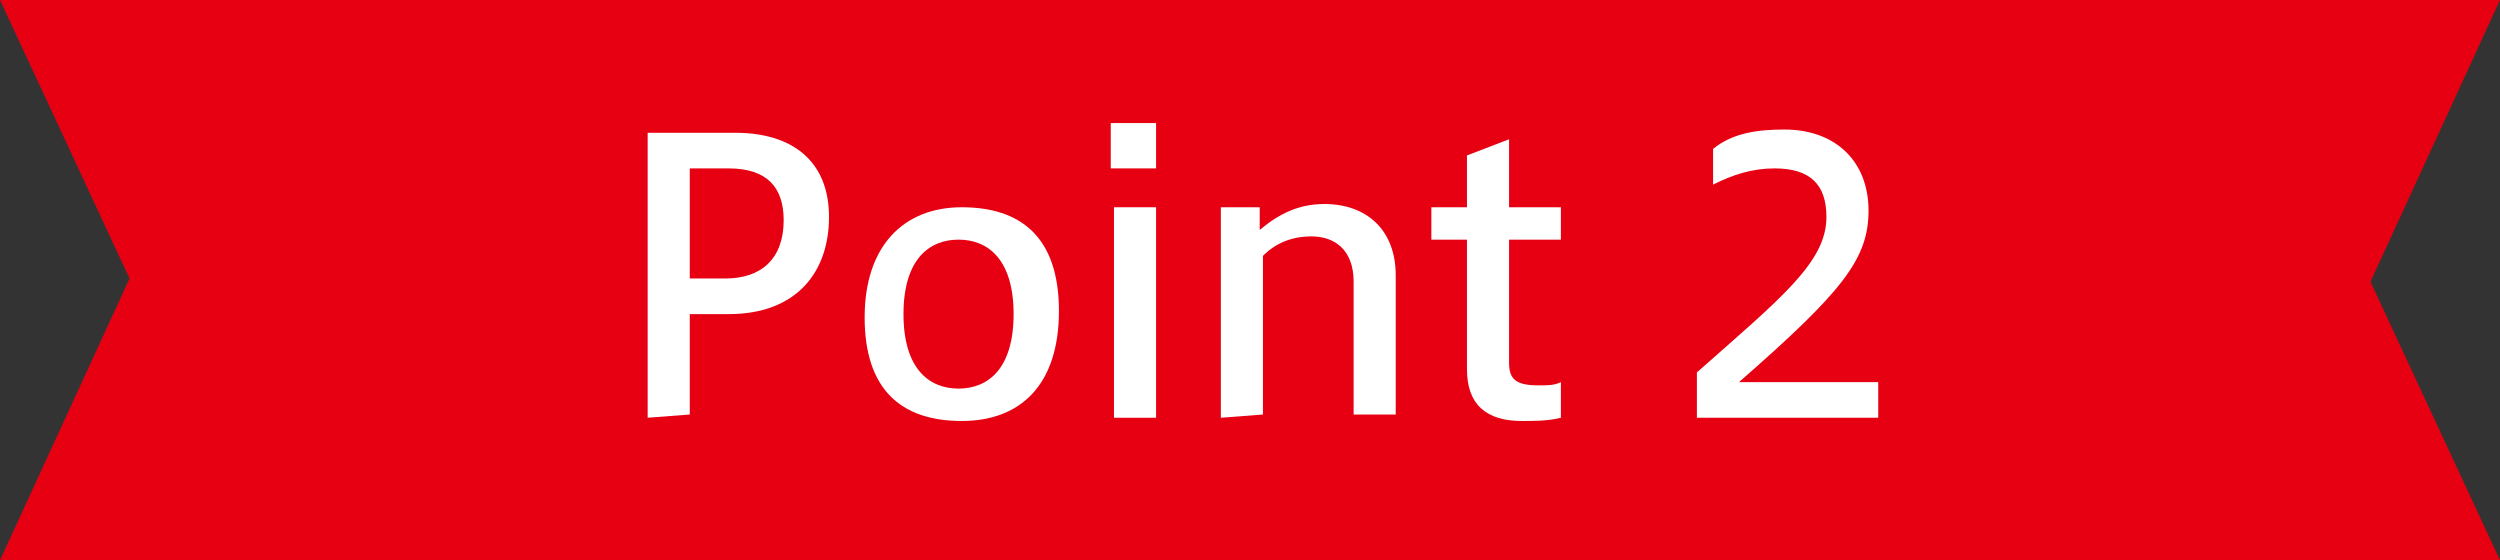 <svg version="1.1" id="Design" xmlns="http://www.w3.org/2000/svg" xmlns:xlink="http://www.w3.org/1999/xlink" x="0px" y="0px" width="77.2px" height="17.3px" viewBox="0 0 77.2 17.3">
<rect x="0" y="0" width="77.2" height="17.3" fill="#333333" stroke="none"/>
<style type="text/css">
	.st0{fill:#E60012;}
	.st1{fill:#FFFFFF;}
</style>
<path class="st0" d="M77.2,17.3L0,17.3l4-8.7L0,0l77.2,0l-4,8.7L77.2,17.3z"/>
<g>
	<path class="st1" d="M20,12.9l0-8.8l2.7,0c1.8,0,2.9,0.9,2.9,2.6c0,1.7-1,3-3.1,3l-1.2,0l0,3.1L20,12.9z M22.4,8.6
		c1.1,0,1.8-0.6,1.8-1.8c0-1-0.5-1.6-1.7-1.6l-1.2,0l0,3.4L22.4,8.6z"/>
	<path class="st1" d="M32.7,9.6c0,2.3-1.2,3.4-3,3.4c-1.9,0-3-1-3-3.2s1.2-3.4,3-3.4C31.5,6.4,32.7,7.3,32.7,9.6z M27.9,9.7
		c0,1.7,0.8,2.3,1.7,2.3s1.7-0.6,1.7-2.3c0-1.7-0.8-2.3-1.7-2.3C28.7,7.4,27.9,8,27.9,9.7z"/>
	<path class="st1" d="M34.3,5.2l0-1.4l1.4,0l0,1.4L34.3,5.2z M34.4,12.9l0-6.5l1.3,0l0,6.5L34.4,12.9z"/>
	<path class="st1" d="M37.7,12.9l0-6.5l1.2,0l0,0.7c0.6-0.5,1.2-0.8,2-0.8c1.3,0,2.2,0.8,2.2,2.2l0,4.3l-1.3,0l0-4.1
		c0-1-0.6-1.4-1.3-1.4c-0.6,0-1.1,0.2-1.5,0.6l0,4.9L37.7,12.9z"/>
	<path class="st1" d="M48.2,12.9C47.8,13,47.4,13,47,13c-1.1,0-1.7-0.5-1.7-1.6l0-4l-1.1,0l0-1l1.1,0l0-1.6l1.3-0.5l0,2.1l1.6,0l0,1
		l-1.6,0l0,3.8c0,0.5,0.2,0.7,0.9,0.7c0.3,0,0.5,0,0.7-0.1L48.2,12.9z"/>
	<path class="st1" d="M52.4,12.9l0-1.4c2.6-2.3,4-3.4,4-4.8c0-1-0.5-1.5-1.6-1.5c-0.7,0-1.3,0.2-1.9,0.5l0-1.1
		C53.5,4.1,54.3,4,55.1,4c1.6,0,2.6,1,2.6,2.5c0,1.5-0.8,2.5-4,5.3l4.3,0l0,1.1L52.4,12.9z"/>
</g>
</svg>
